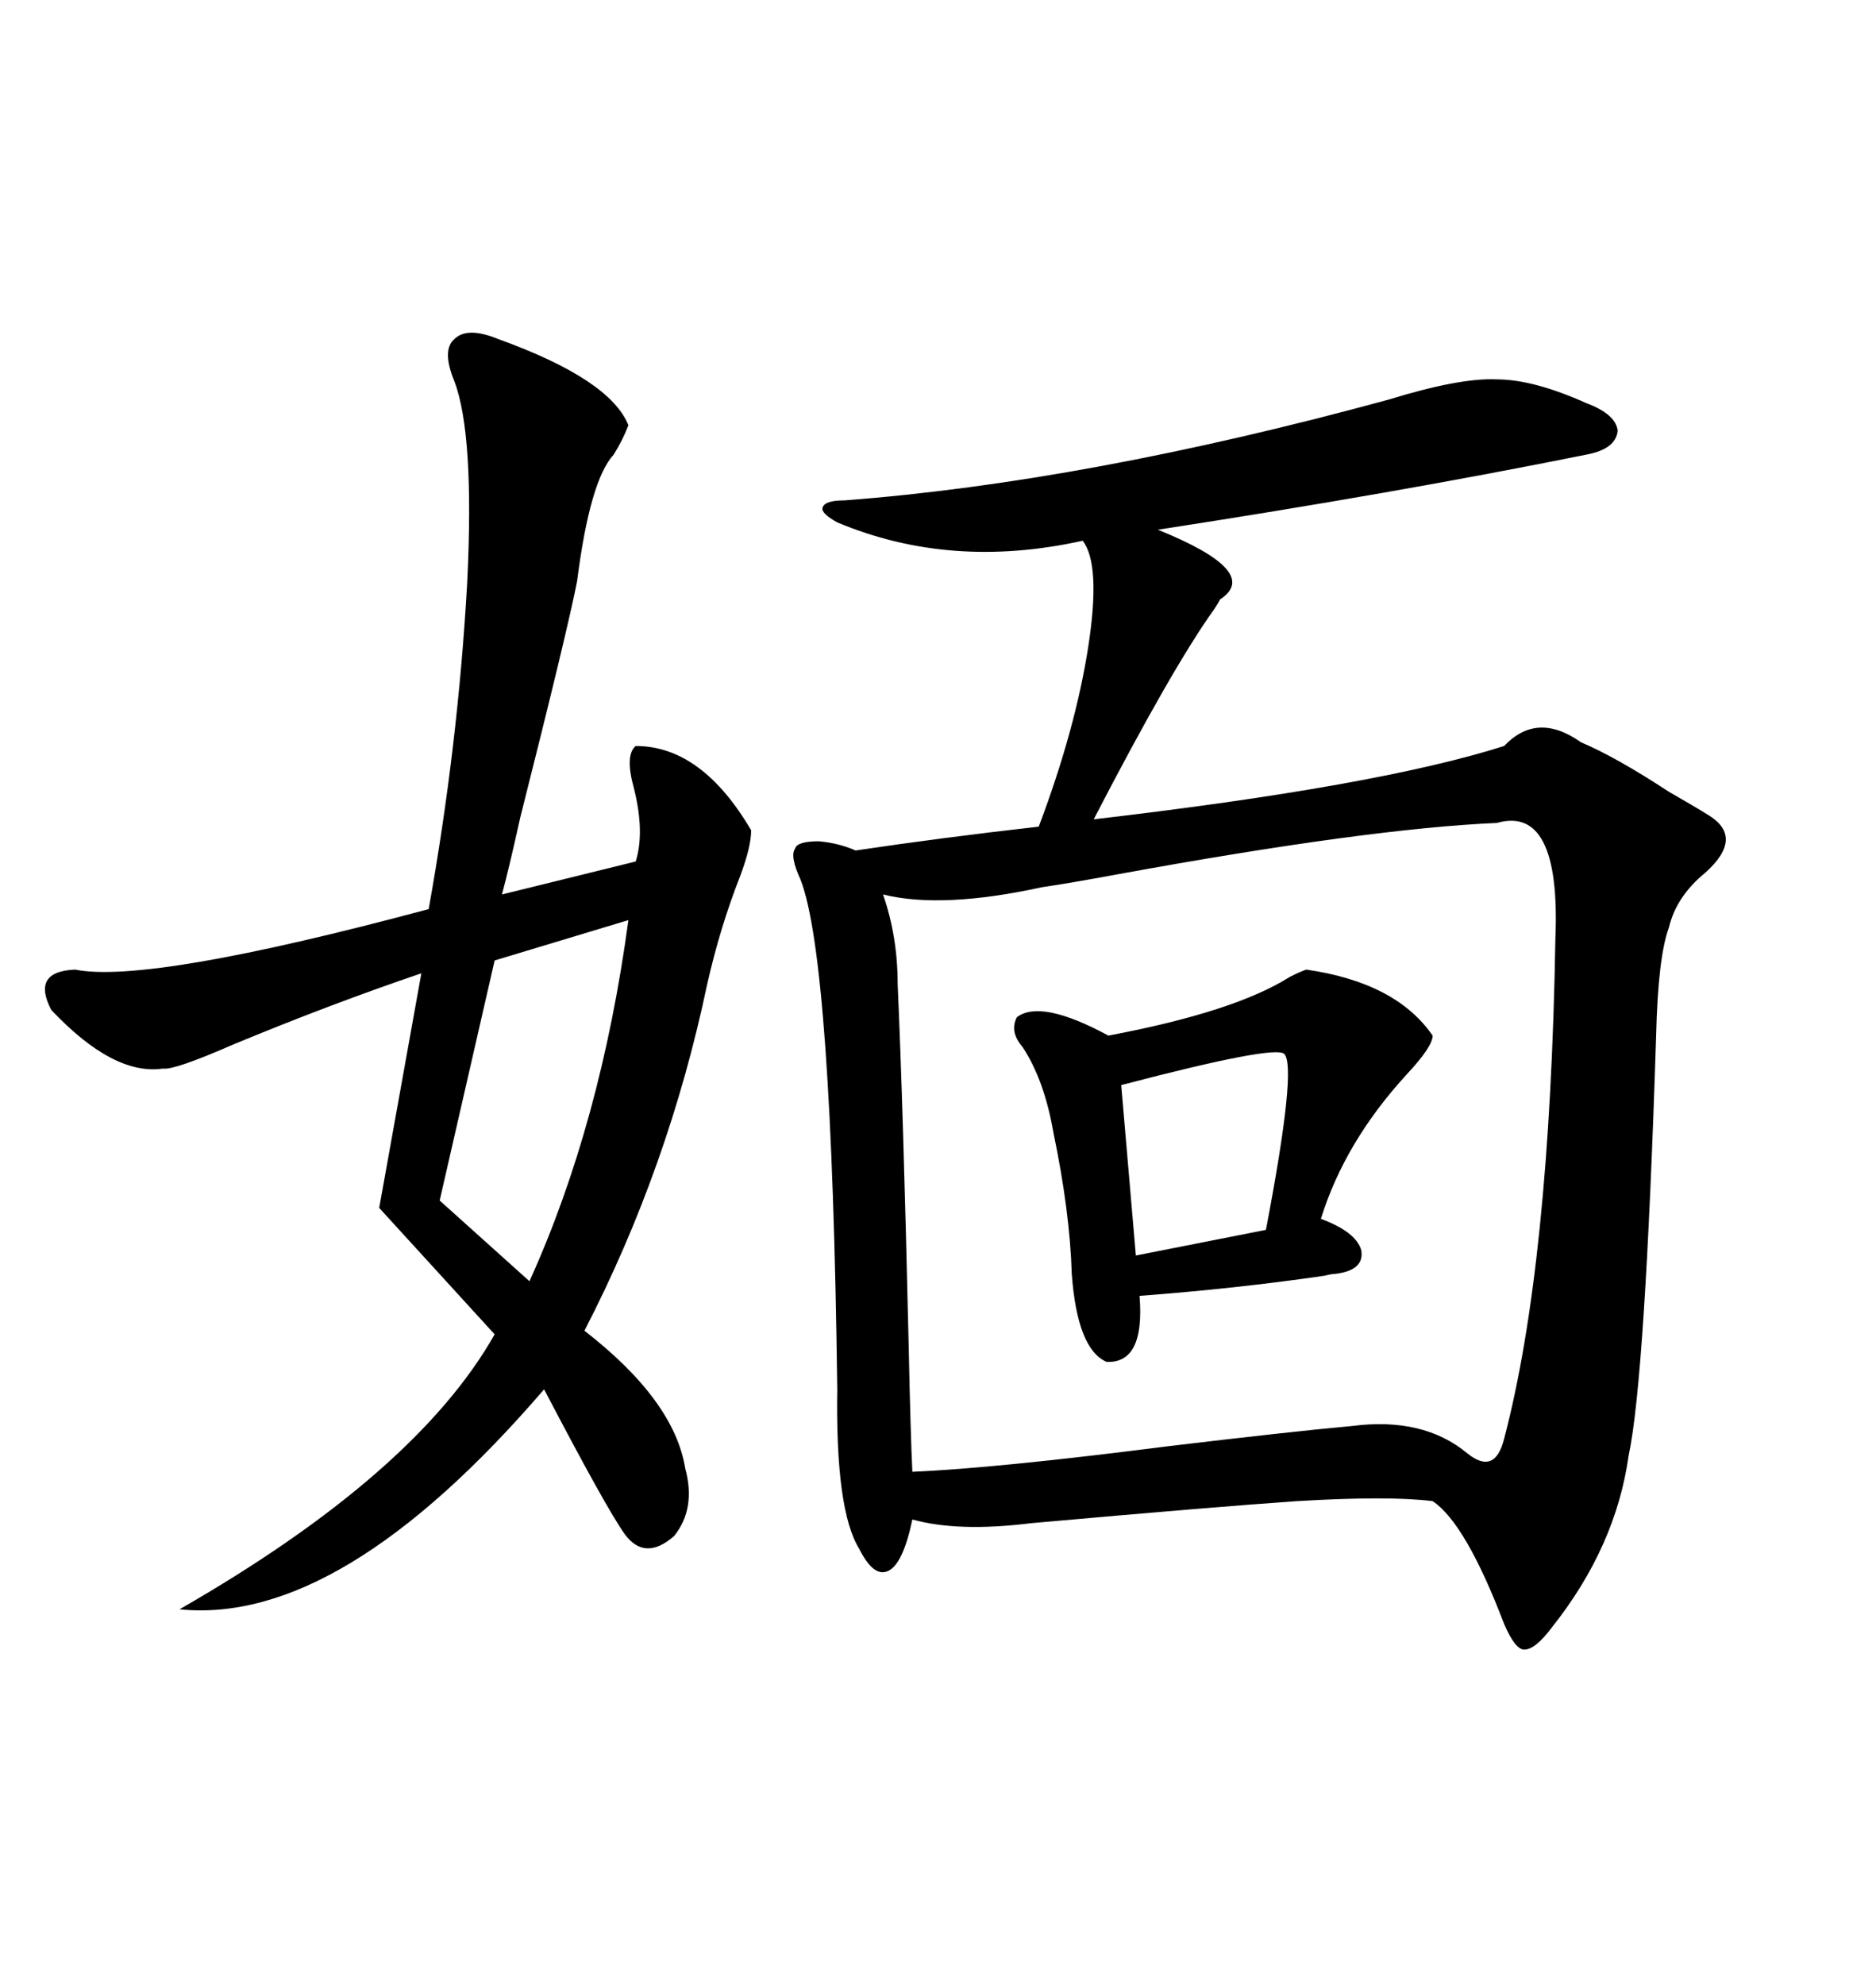 <svg xmlns="http://www.w3.org/2000/svg" xmlns:xlink="http://www.w3.org/1999/xlink" width="300" height="317.285"><path d="M130.96 134.47L130.96 134.47Q134.18 134.77 136.82 135.94L136.82 135.94Q150.59 133.89 166.11 132.13L166.11 132.13Q171.97 116.60 174.02 103.42L174.02 103.42Q176.07 90.23 173.14 86.43L173.14 86.43Q152.05 91.11 133.89 83.50L133.89 83.50Q131.25 82.03 131.54 81.15L131.54 81.15Q131.84 79.98 135.06 79.98L135.06 79.98Q173.73 77.05 222.07 63.87L222.07 63.87Q233.50 60.35 239.36 60.64L239.36 60.64Q245.21 60.64 253.71 64.45L253.71 64.45Q258.40 66.21 258.69 68.85L258.69 68.85Q258.40 71.78 253.71 72.66L253.71 72.66Q223.24 78.81 185.16 84.67L185.16 84.67Q201.86 91.41 195.12 95.80L195.12 95.80Q194.82 96.39 194.24 97.27L194.24 97.27Q187.50 106.64 174.90 130.96L174.90 130.96Q220.31 125.68 240.53 119.24L240.53 119.24Q245.80 113.67 252.83 118.65L252.83 118.65Q258.40 121.00 266.89 126.56L266.89 126.56Q271.00 128.91 273.34 130.37L273.34 130.37Q278.91 133.89 272.75 139.45L272.75 139.45Q268.07 143.26 266.89 148.24L266.89 148.24Q265.14 152.93 264.84 165.53L264.84 165.53Q263.09 220.31 260.45 232.62L260.45 232.62Q258.40 247.27 248.14 260.16L248.14 260.16Q245.51 263.67 243.75 263.67L243.75 263.67Q242.29 263.67 240.53 259.57L240.53 259.57Q234.38 243.46 229.10 239.94L229.10 239.94Q222.07 239.06 207.42 239.94L207.42 239.94Q194.53 240.82 164.94 243.46L164.94 243.46Q153.22 244.92 145.90 242.87L145.90 242.87Q144.43 249.90 142.09 251.07L142.09 251.07Q139.75 252.25 137.40 247.56L137.40 247.56Q133.59 241.41 133.89 222.07L133.89 222.07Q133.01 153.52 128.03 140.63L128.03 140.63Q126.27 136.82 127.15 135.64L127.15 135.64Q127.44 134.47 130.96 134.47ZM248.73 150L248.73 150Q249.61 128.61 239.36 131.54L239.36 131.54Q218.85 132.42 178.71 139.75L178.71 139.75Q170.80 141.21 166.70 141.80L166.70 141.80Q150.59 145.31 141.21 142.97L141.21 142.97Q143.55 149.71 143.55 157.32L143.55 157.32Q144.43 176.95 145.31 215.04L145.31 215.04Q145.61 229.39 145.90 235.25L145.90 235.25Q159.38 234.67 186.91 231.15L186.91 231.15Q206.54 228.81 216.21 227.93L216.21 227.93Q227.64 226.46 234.67 232.32L234.67 232.32Q239.06 235.84 240.53 229.98L240.53 229.98Q247.85 202.15 248.73 150ZM79.69 54.20L79.69 54.20Q97.56 60.64 100.49 67.97L100.49 67.97Q99.61 70.31 98.14 72.66L98.14 72.66Q94.34 76.76 92.29 92.87L92.29 92.87Q90.82 100.49 83.20 130.66L83.20 130.66Q81.45 138.57 80.27 142.97L80.27 142.97L101.66 137.70Q103.13 133.01 101.37 125.98L101.37 125.98Q99.90 120.70 101.66 119.24L101.66 119.24Q112.21 119.24 120.12 132.71L120.12 132.71Q120.12 135.35 118.36 140.04L118.36 140.04Q115.14 148.24 113.09 157.32L113.09 157.32Q106.93 186.62 93.46 212.70L93.46 212.70Q107.81 223.83 109.57 234.67L109.57 234.67Q111.33 241.11 107.81 245.51L107.81 245.51Q103.13 249.61 99.90 245.21L99.90 245.21Q96.97 241.11 87.01 222.07L87.01 222.07Q54.49 259.86 28.71 257.23L28.71 257.23Q66.50 235.55 79.10 213.28L79.10 213.28L60.64 193.07L67.38 155.57Q52.73 160.55 37.21 166.99L37.21 166.99Q27.83 171.09 26.07 170.80L26.07 170.80Q18.16 171.97 8.20 161.43L8.20 161.43Q4.98 155.27 12.01 154.98L12.01 154.98Q23.73 157.32 68.55 145.31L68.55 145.31Q73.24 119.24 74.71 93.16L74.71 93.16Q75.88 69.43 72.66 60.94L72.66 60.94Q70.61 55.96 72.66 54.20L72.66 54.20Q74.71 52.15 79.69 54.20ZM208.89 154.98L208.89 154.98Q223.24 157.03 229.10 165.53L229.10 165.53Q229.10 167.29 225 171.68L225 171.68Q215.04 182.52 211.23 194.82L211.23 194.82Q216.80 196.88 217.68 199.80L217.68 199.80Q218.26 203.03 213.57 203.61L213.57 203.61Q212.99 203.61 211.82 203.91L211.82 203.91Q197.75 205.96 182.23 207.13L182.23 207.13Q183.11 217.97 176.95 217.68L176.95 217.68Q172.27 215.63 171.39 203.61L171.39 203.61Q171.09 193.65 168.46 181.05L168.46 181.05Q166.99 172.56 163.48 167.29L163.48 167.29Q161.43 164.94 162.60 162.60L162.60 162.60Q166.41 159.67 177.25 165.53L177.25 165.53Q197.46 161.72 206.25 156.15L206.25 156.15Q208.01 155.27 208.89 154.98ZM100.49 147.07L100.49 147.07L79.10 153.52L70.31 191.89L84.67 204.79Q96.09 179.59 100.49 147.07ZM205.37 168.46L205.37 168.46Q203.91 166.99 179.30 173.44L179.30 173.44L181.64 200.68L202.44 196.58Q207.42 170.51 205.37 168.46Z"/></svg>